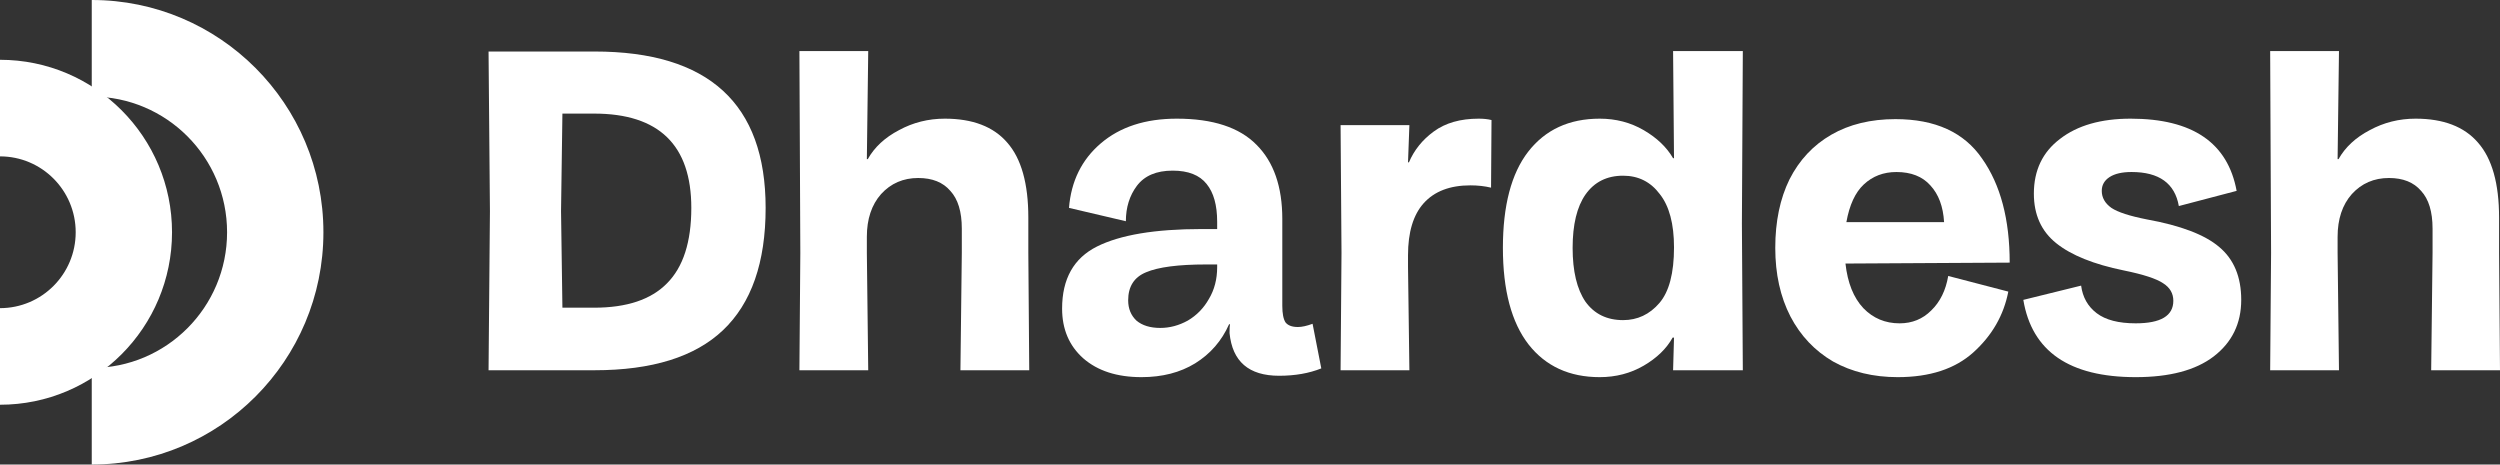 <svg width="296" height="55" viewBox="0 0 296 55" fill="none" xmlns="http://www.w3.org/2000/svg">
<rect x="0" y="0" width="296" height="55" fill="#333333" stroke="none"/>
<path d="M268.896 29.951L268.788 6.045H276.935L276.772 18.842H276.881C277.677 17.427 278.908 16.283 280.574 15.412C282.24 14.504 284.05 14.05 286.006 14.05C289.301 14.05 291.763 14.994 293.392 16.882C295.058 18.77 295.891 21.729 295.891 25.758V29.951L296 43.837H287.852L288.015 29.951V27.065C288.015 25.069 287.563 23.58 286.657 22.6C285.788 21.583 284.521 21.075 282.855 21.075C281.081 21.075 279.615 21.71 278.456 22.981C277.333 24.252 276.772 25.94 276.772 28.045V29.951L276.935 43.837H268.788L268.896 29.951Z" fill="white"/>
<path d="M252.868 44.654C245.011 44.654 240.575 41.604 239.561 35.505L246.405 33.817C246.586 35.197 247.201 36.286 248.251 37.084C249.301 37.883 250.84 38.282 252.868 38.282C255.837 38.282 257.322 37.393 257.322 35.614C257.322 34.743 256.924 34.053 256.127 33.545C255.33 33 253.773 32.492 251.456 32.02C247.907 31.294 245.246 30.223 243.472 28.807C241.697 27.391 240.81 25.431 240.81 22.926C240.81 20.167 241.842 18.007 243.906 16.446C245.97 14.848 248.758 14.05 252.271 14.05C259.585 14.05 263.767 16.899 264.817 22.599L257.974 24.396C257.503 21.71 255.638 20.366 252.379 20.366C251.257 20.366 250.388 20.566 249.772 20.965C249.157 21.365 248.849 21.909 248.849 22.599C248.849 23.398 249.229 24.07 249.989 24.614C250.75 25.122 252.144 25.576 254.172 25.975C258.191 26.701 261.052 27.791 262.754 29.243C264.492 30.695 265.361 32.782 265.361 35.505C265.361 38.3 264.274 40.533 262.102 42.203C259.965 43.837 256.887 44.654 252.868 44.654Z" fill="white"/>
<path d="M224.694 44.654C221.798 44.654 219.245 44.037 217.036 42.803C214.863 41.532 213.18 39.753 211.985 37.466C210.79 35.143 210.192 32.438 210.192 29.352C210.192 26.23 210.754 23.526 211.876 21.238C213.035 18.951 214.682 17.191 216.819 15.956C218.955 14.722 221.49 14.105 224.423 14.105C229.13 14.105 232.552 15.666 234.688 18.788C236.861 21.874 237.947 25.976 237.947 31.095L218.503 31.204C218.756 33.491 219.462 35.252 220.621 36.486C221.78 37.684 223.21 38.283 224.912 38.283C226.396 38.283 227.646 37.775 228.659 36.758C229.71 35.742 230.379 34.38 230.669 32.674L237.784 34.526C237.241 37.321 235.865 39.717 233.656 41.714C231.484 43.674 228.497 44.654 224.694 44.654ZM230.18 26.303C230.072 24.451 229.529 22.999 228.551 21.946C227.609 20.893 226.27 20.367 224.532 20.367C223.011 20.367 221.725 20.857 220.675 21.837C219.661 22.781 218.973 24.27 218.611 26.303H230.18Z" fill="white"/>
<path d="M189.404 44.654C185.819 44.654 183.012 43.365 180.985 40.788C178.957 38.174 177.943 34.362 177.943 29.352C177.943 24.342 178.939 20.549 180.93 17.971C182.958 15.357 185.783 14.05 189.404 14.05C191.323 14.05 193.061 14.504 194.618 15.412C196.175 16.319 197.334 17.427 198.094 18.733H198.203L198.094 6.045H206.35L206.241 26.466L206.35 43.837H198.094L198.203 39.971H198.04C197.315 41.278 196.175 42.385 194.618 43.293C193.061 44.2 191.323 44.654 189.404 44.654ZM186.199 29.352C186.199 32.111 186.706 34.235 187.72 35.724C188.77 37.176 190.254 37.902 192.174 37.902C193.875 37.902 195.306 37.23 196.465 35.887C197.623 34.544 198.203 32.347 198.203 29.298C198.203 26.503 197.641 24.397 196.519 22.981C195.433 21.529 193.984 20.803 192.174 20.803C190.254 20.803 188.77 21.547 187.72 23.035C186.706 24.488 186.199 26.593 186.199 29.352Z" fill="white"/>
<path d="M158.834 29.951L158.725 14.812H166.872L166.709 19.223H166.818C167.434 17.771 168.411 16.555 169.751 15.574C171.127 14.558 172.901 14.05 175.074 14.05C175.653 14.05 176.16 14.104 176.595 14.213L176.541 22.218C175.78 22.037 174.965 21.946 174.096 21.946C171.67 21.946 169.824 22.654 168.556 24.07C167.325 25.449 166.709 27.5 166.709 30.223V31.584L166.872 43.837H158.725L158.834 29.951Z" fill="white"/>
<path d="M135.15 44.654C132.253 44.654 129.954 43.909 128.252 42.421C126.586 40.932 125.753 38.972 125.753 36.54C125.753 33.018 127.129 30.568 129.881 29.188C132.633 27.809 136.761 27.119 142.265 27.119H144.112V26.248C144.112 24.287 143.695 22.799 142.863 21.782C142.03 20.73 140.69 20.203 138.843 20.203C136.924 20.203 135.512 20.802 134.607 22C133.738 23.162 133.303 24.56 133.303 26.193L126.568 24.614C126.821 21.456 128.071 18.914 130.316 16.99C132.597 15.03 135.602 14.05 139.332 14.05C143.605 14.05 146.755 15.084 148.783 17.154C150.811 19.187 151.825 22.109 151.825 25.921V36.213C151.825 37.121 151.951 37.774 152.205 38.173C152.494 38.536 152.983 38.718 153.671 38.718C154.142 38.718 154.721 38.591 155.409 38.337L156.441 43.619C154.993 44.2 153.327 44.49 151.444 44.49C147.86 44.49 145.904 42.802 145.578 39.426C145.578 38.881 145.596 38.536 145.633 38.391H145.524C144.655 40.352 143.315 41.895 141.505 43.02C139.73 44.109 137.612 44.654 135.15 44.654ZM133.575 35.56C133.575 36.54 133.901 37.339 134.552 37.956C135.24 38.536 136.182 38.827 137.377 38.827C138.499 38.827 139.586 38.536 140.636 37.956C141.686 37.339 142.519 36.485 143.134 35.396C143.786 34.307 144.112 33.055 144.112 31.639V31.312H142.808C139.513 31.312 137.141 31.621 135.693 32.238C134.281 32.819 133.575 33.926 133.575 35.56Z" fill="white"/>
<path d="M94.759 29.951L94.65 6.045H102.798L102.635 18.842H102.743C103.54 17.427 104.771 16.283 106.437 15.412C108.102 14.504 109.913 14.05 111.868 14.05C115.163 14.05 117.626 14.994 119.255 16.882C120.921 18.77 121.754 21.729 121.754 25.758V29.951L121.862 43.837H113.715L113.878 29.951V27.065C113.878 25.069 113.425 23.58 112.52 22.6C111.651 21.583 110.384 21.075 108.718 21.075C106.944 21.075 105.477 21.71 104.318 22.981C103.196 24.252 102.635 25.94 102.635 28.045V29.951L102.798 43.837H94.65L94.759 29.951Z" fill="white"/>
<path d="M58.008 24.995L57.845 6.099H70.392C83.898 6.099 90.651 12.271 90.651 24.614C90.651 31.076 88.968 35.904 85.6 39.099C82.269 42.257 77.199 43.837 70.392 43.837H57.845L58.008 24.995ZM66.59 36.431H70.338C74.212 36.431 77.091 35.469 78.974 33.544C80.893 31.62 81.852 28.644 81.852 24.614C81.852 17.172 78.014 13.45 70.338 13.45H66.59L66.427 24.995L66.59 36.431Z" fill="white"/>
<path fill-rule="evenodd" clip-rule="evenodd" d="M26.886 27.5C26.886 18.628 19.712 11.436 10.863 11.436V0C26.011 0 38.292 12.312 38.292 27.5C38.292 42.688 26.011 55 10.863 55V43.565C19.712 43.565 26.886 36.373 26.886 27.5Z" fill="white"/>
<path fill-rule="evenodd" clip-rule="evenodd" d="M8.962 27.5C8.962 22.538 4.95 18.515 0 18.515V7.079C11.249 7.079 20.368 16.222 20.368 27.5C20.368 38.778 11.249 47.921 0 47.921V36.485C4.95 36.485 8.962 32.463 8.962 27.5Z" fill="white"/>
</svg>
